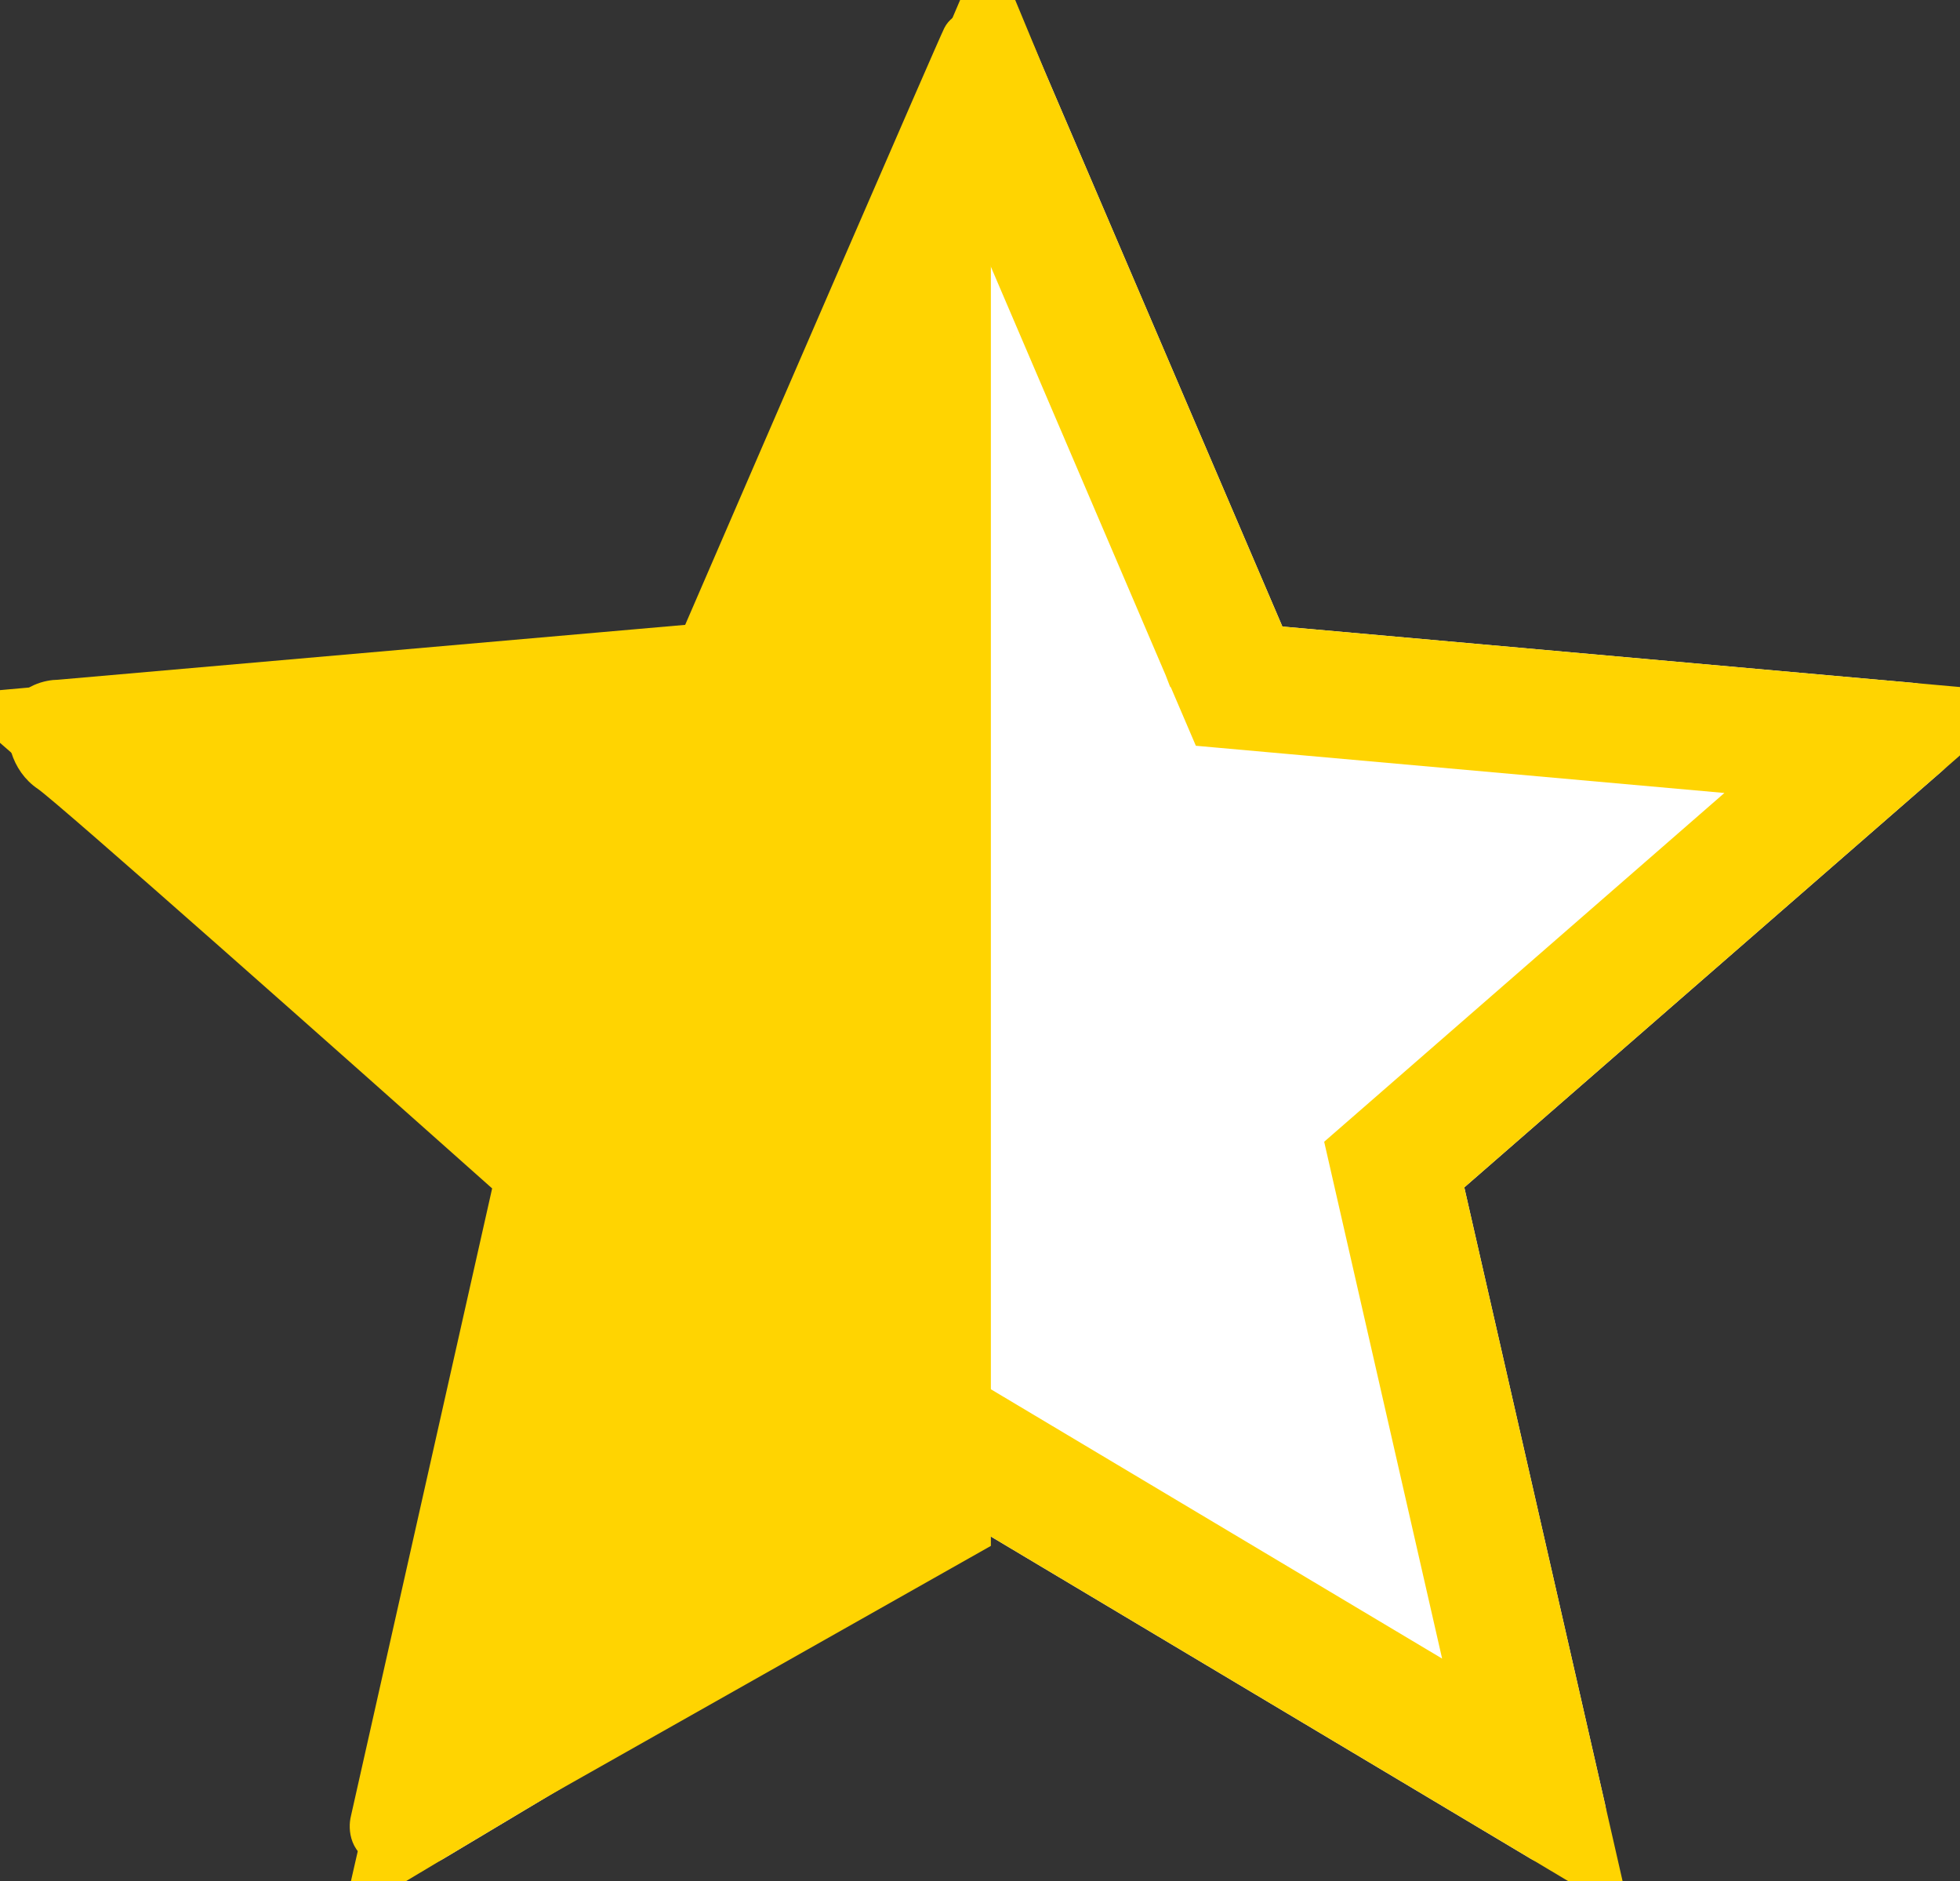 <?xml version="1.0" encoding="UTF-8"?> <svg xmlns="http://www.w3.org/2000/svg" width="124" height="119" viewBox="0 0 124 119" fill="none"><rect x="0" y="0" width="124" height="119" fill="#333333" stroke="none"/> <path d="M65.42 2.934L81.13 39.634L121 43.194C121.629 43.245 122.229 43.482 122.725 43.874C123.22 44.266 123.588 44.796 123.783 45.397C123.977 45.998 123.99 46.643 123.818 47.251C123.647 47.859 123.299 48.403 122.82 48.814L92.64 75.114L101.54 114.114C101.633 114.523 101.644 114.948 101.572 115.362C101.501 115.776 101.348 116.172 101.123 116.527C100.899 116.882 100.606 117.189 100.262 117.43C99.918 117.672 99.53 117.843 99.12 117.934C98.271 118.113 97.386 117.947 96.66 117.474L62.41 97.034L28.07 117.574C27.711 117.791 27.313 117.936 26.898 117.999C26.483 118.062 26.06 118.042 25.653 117.941C25.246 117.839 24.863 117.658 24.526 117.408C24.189 117.158 23.905 116.844 23.69 116.484C23.474 116.131 23.331 115.739 23.267 115.331C23.204 114.922 23.222 114.505 23.32 114.104L32.23 75.104L2.09 48.814C1.456 48.252 1.068 47.464 1.008 46.619C0.948 45.774 1.222 44.94 1.77 44.294C2.374 43.675 3.195 43.316 4.06 43.294L43.78 39.734L59.49 2.934C59.743 2.359 60.158 1.869 60.685 1.526C61.211 1.183 61.826 1 62.455 1C63.083 1 63.698 1.183 64.225 1.526C64.751 1.869 65.166 2.359 65.42 2.934Z" fill="white"></path> <path d="M60.188 2C60.587 1.2 61.688 1 62.188 1V97.5L27.688 117C27.188 117.333 25.788 117.9 24.188 117.5C22.587 117.1 22.521 115.667 22.688 115L31.688 75C22.521 66.833 3.888 50.3 2.688 49.5C1.188 48.5 0.688 46.5 1.188 45C1.587 43.8 3.021 43.5 3.688 43.5L43.688 40C49.021 27.667 59.788 2.8 60.188 2Z" fill="#FFD401" stroke="#FFD401"></path> <path d="M77.452 41.207L78.393 43.405L80.774 43.618L118.798 47.013L90.012 72.098L88.207 73.67L88.74 76.004L97.216 113.148L64.46 93.599L62.407 92.374L60.356 93.601L27.636 113.172L36.129 75.995L36.662 73.662L34.859 72.089L6.228 47.115L44.137 43.718L46.519 43.504L47.459 41.304L62.457 6.172C62.468 6.198 62.479 6.225 62.491 6.251C62.938 7.294 63.562 8.751 64.304 10.485C65.789 13.952 67.744 18.522 69.692 23.073C71.64 27.625 73.58 32.158 75.033 35.554L76.787 39.654L77.278 40.801L77.408 41.104L77.441 41.181L77.449 41.201L77.451 41.206L77.452 41.207C77.452 41.207 77.452 41.207 81.13 39.634L77.452 41.207Z" stroke="#FFD401" stroke-width="8"></path> </svg> 